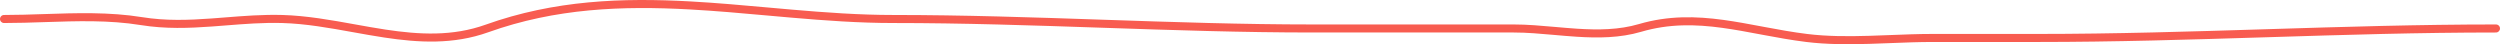 <?xml version="1.0" encoding="UTF-8"?> <svg xmlns="http://www.w3.org/2000/svg" width="2488" height="44" viewBox="0 0 2488 44" fill="none"> <path fill-rule="evenodd" clip-rule="evenodd" d="M686.594 9.401C619.637 5.699 553.087 8.078 485.894 32.109C451.211 44.513 416.554 42.511 382.413 37.344C371.879 35.75 361.449 33.869 351.077 31.999C327.528 27.753 304.284 23.562 280.838 22.907C261.736 22.373 243.413 23.829 224.989 25.294C220.375 25.66 215.754 26.027 211.114 26.364C188.052 28.036 164.675 28.929 140.025 24.954C108.449 19.863 76.688 20.927 44.608 22.003C31.132 22.455 17.599 22.909 4 22.909C1.791 22.909 0 21.118 0 18.909C0 16.7 1.791 14.909 4 14.909C17.013 14.909 30.21 14.467 43.505 14.023C75.916 12.938 108.917 11.835 141.298 17.056C164.997 20.877 187.614 20.047 210.535 18.385C215.057 18.057 219.598 17.696 224.163 17.332C242.629 15.864 261.487 14.363 281.061 14.91C305.131 15.583 329.352 19.947 353.182 24.241C363.411 26.084 373.568 27.914 383.61 29.434C417.355 34.541 450.41 36.303 483.2 24.576C551.85 0.024 619.631 -2.314 687.036 1.413C712.717 2.833 738.42 5.14 764.088 7.443C772.075 8.16 780.059 8.876 788.037 9.566C821.707 12.475 855.361 14.909 889.172 14.909C958.581 14.909 1028.11 17.266 1097.6 19.623L1097.75 19.628C1167.32 21.987 1236.84 24.342 1306.3 24.342H1506.38C1519.87 24.342 1533.86 25.583 1547.75 26.814C1555.07 27.464 1562.37 28.111 1569.56 28.573C1590.64 29.927 1611.28 29.759 1630.97 23.98C1660.42 15.341 1687.91 16.081 1715.19 19.815C1727.74 21.532 1740.31 23.893 1752.99 26.274C1754.06 26.475 1755.13 26.677 1756.2 26.878C1770 29.465 1783.97 32.02 1798.43 33.806C1818.38 36.27 1839.12 36.278 1860.16 35.654C1867.14 35.447 1874.19 35.169 1881.24 34.89C1895.32 34.334 1909.45 33.776 1923.29 33.776H2028.02C2104.01 33.776 2179.98 31.42 2255.99 29.061L2256.12 29.057C2332.07 26.7 2408.05 24.342 2484 24.342C2486.21 24.342 2488 26.133 2488 28.342C2488 30.552 2486.21 32.342 2484 32.342C2408.17 32.342 2332.3 34.697 2256.31 37.055L2256.24 37.057C2180.25 39.415 2104.15 41.776 2028.02 41.776H1923.29C1909.6 41.776 1895.76 42.324 1881.78 42.876C1874.68 43.157 1867.55 43.439 1860.39 43.651C1839.24 44.278 1818.02 44.286 1797.45 41.746C1782.71 39.926 1768.53 37.328 1754.73 34.741C1753.67 34.541 1752.6 34.342 1751.54 34.143C1738.83 31.755 1726.45 29.43 1714.11 27.741C1687.42 24.089 1661.18 23.456 1633.23 31.657C1612.17 37.835 1590.4 37.929 1569.04 36.556C1561.42 36.067 1553.92 35.4 1546.51 34.74C1532.87 33.528 1519.54 32.342 1506.38 32.342H1306.3C1236.68 32.342 1167.02 29.981 1097.48 27.623L1097.4 27.62C1027.86 25.262 958.446 22.909 889.172 22.909C855.002 22.909 821.067 20.449 787.349 17.536C779.31 16.841 771.287 16.121 763.277 15.403C737.639 13.102 712.125 10.812 686.594 9.401Z" fill="#F85C50"></path> </svg> 